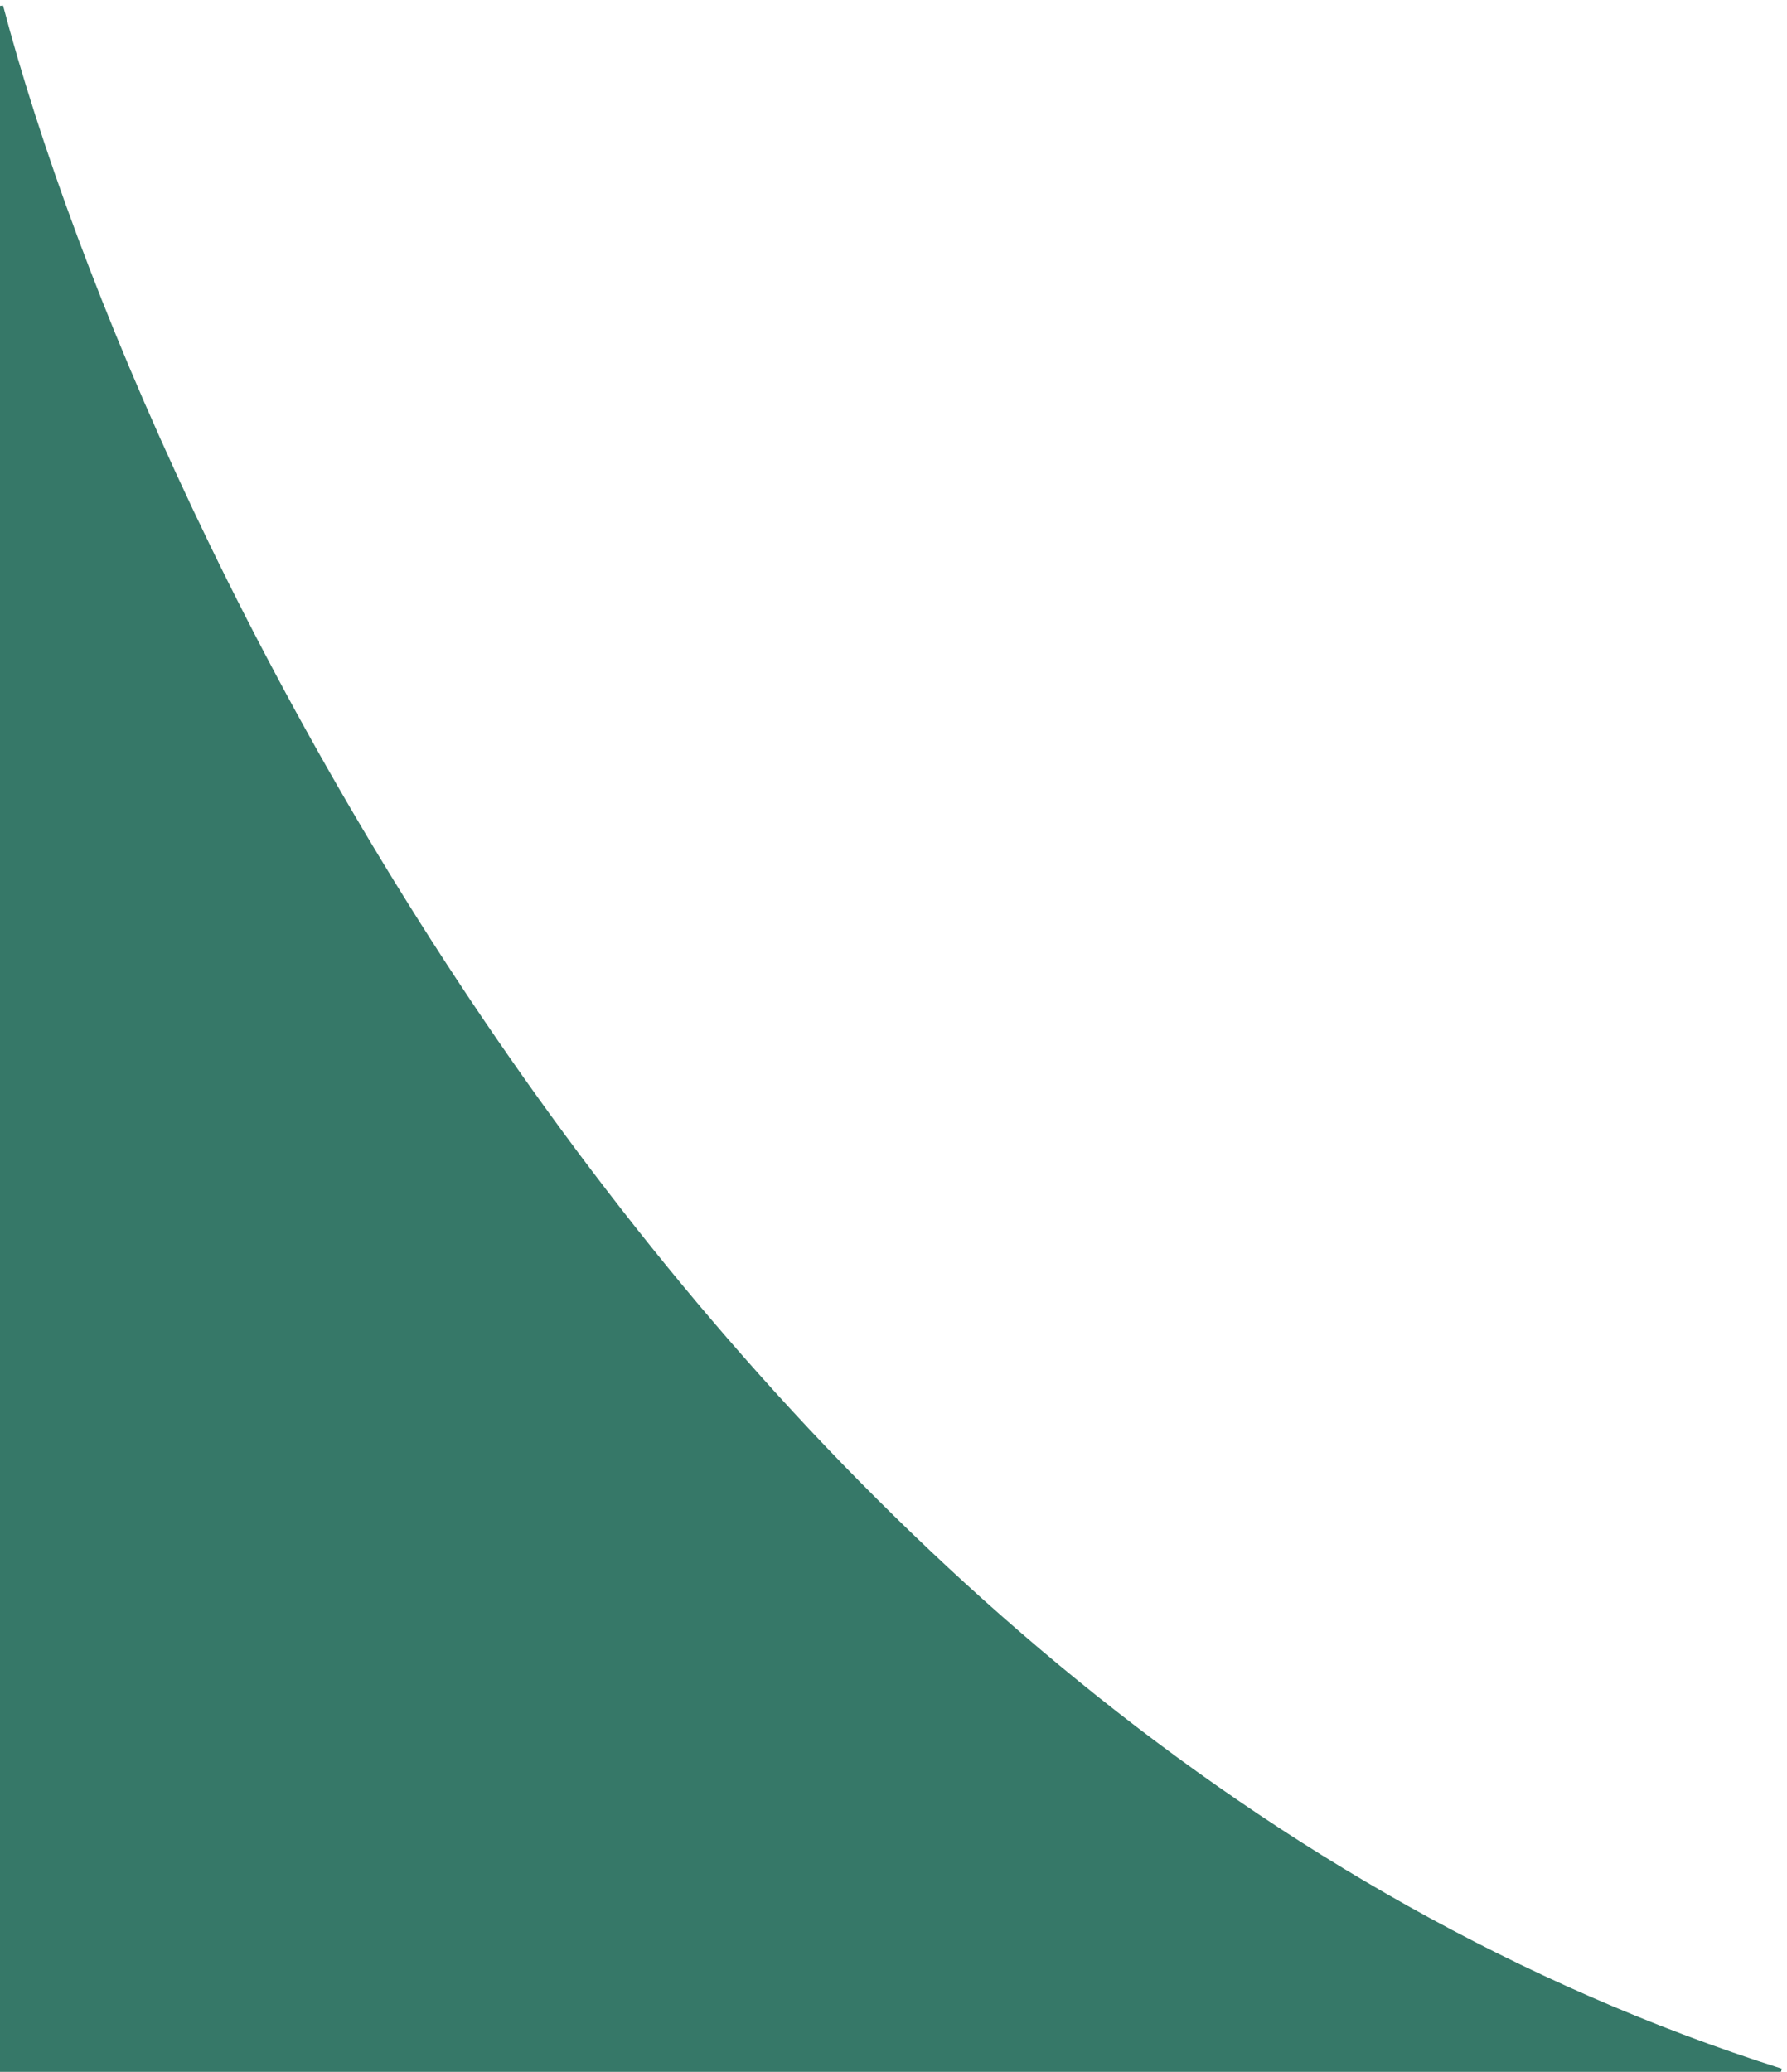 <svg width="283" height="328" viewBox="0 0 283 328" fill="none" xmlns="http://www.w3.org/2000/svg">
<path d="M0 328H282C114.555 274.878 22.56 86.613 0 1V328Z" fill="#367868" stroke="#367868"/>
</svg>
